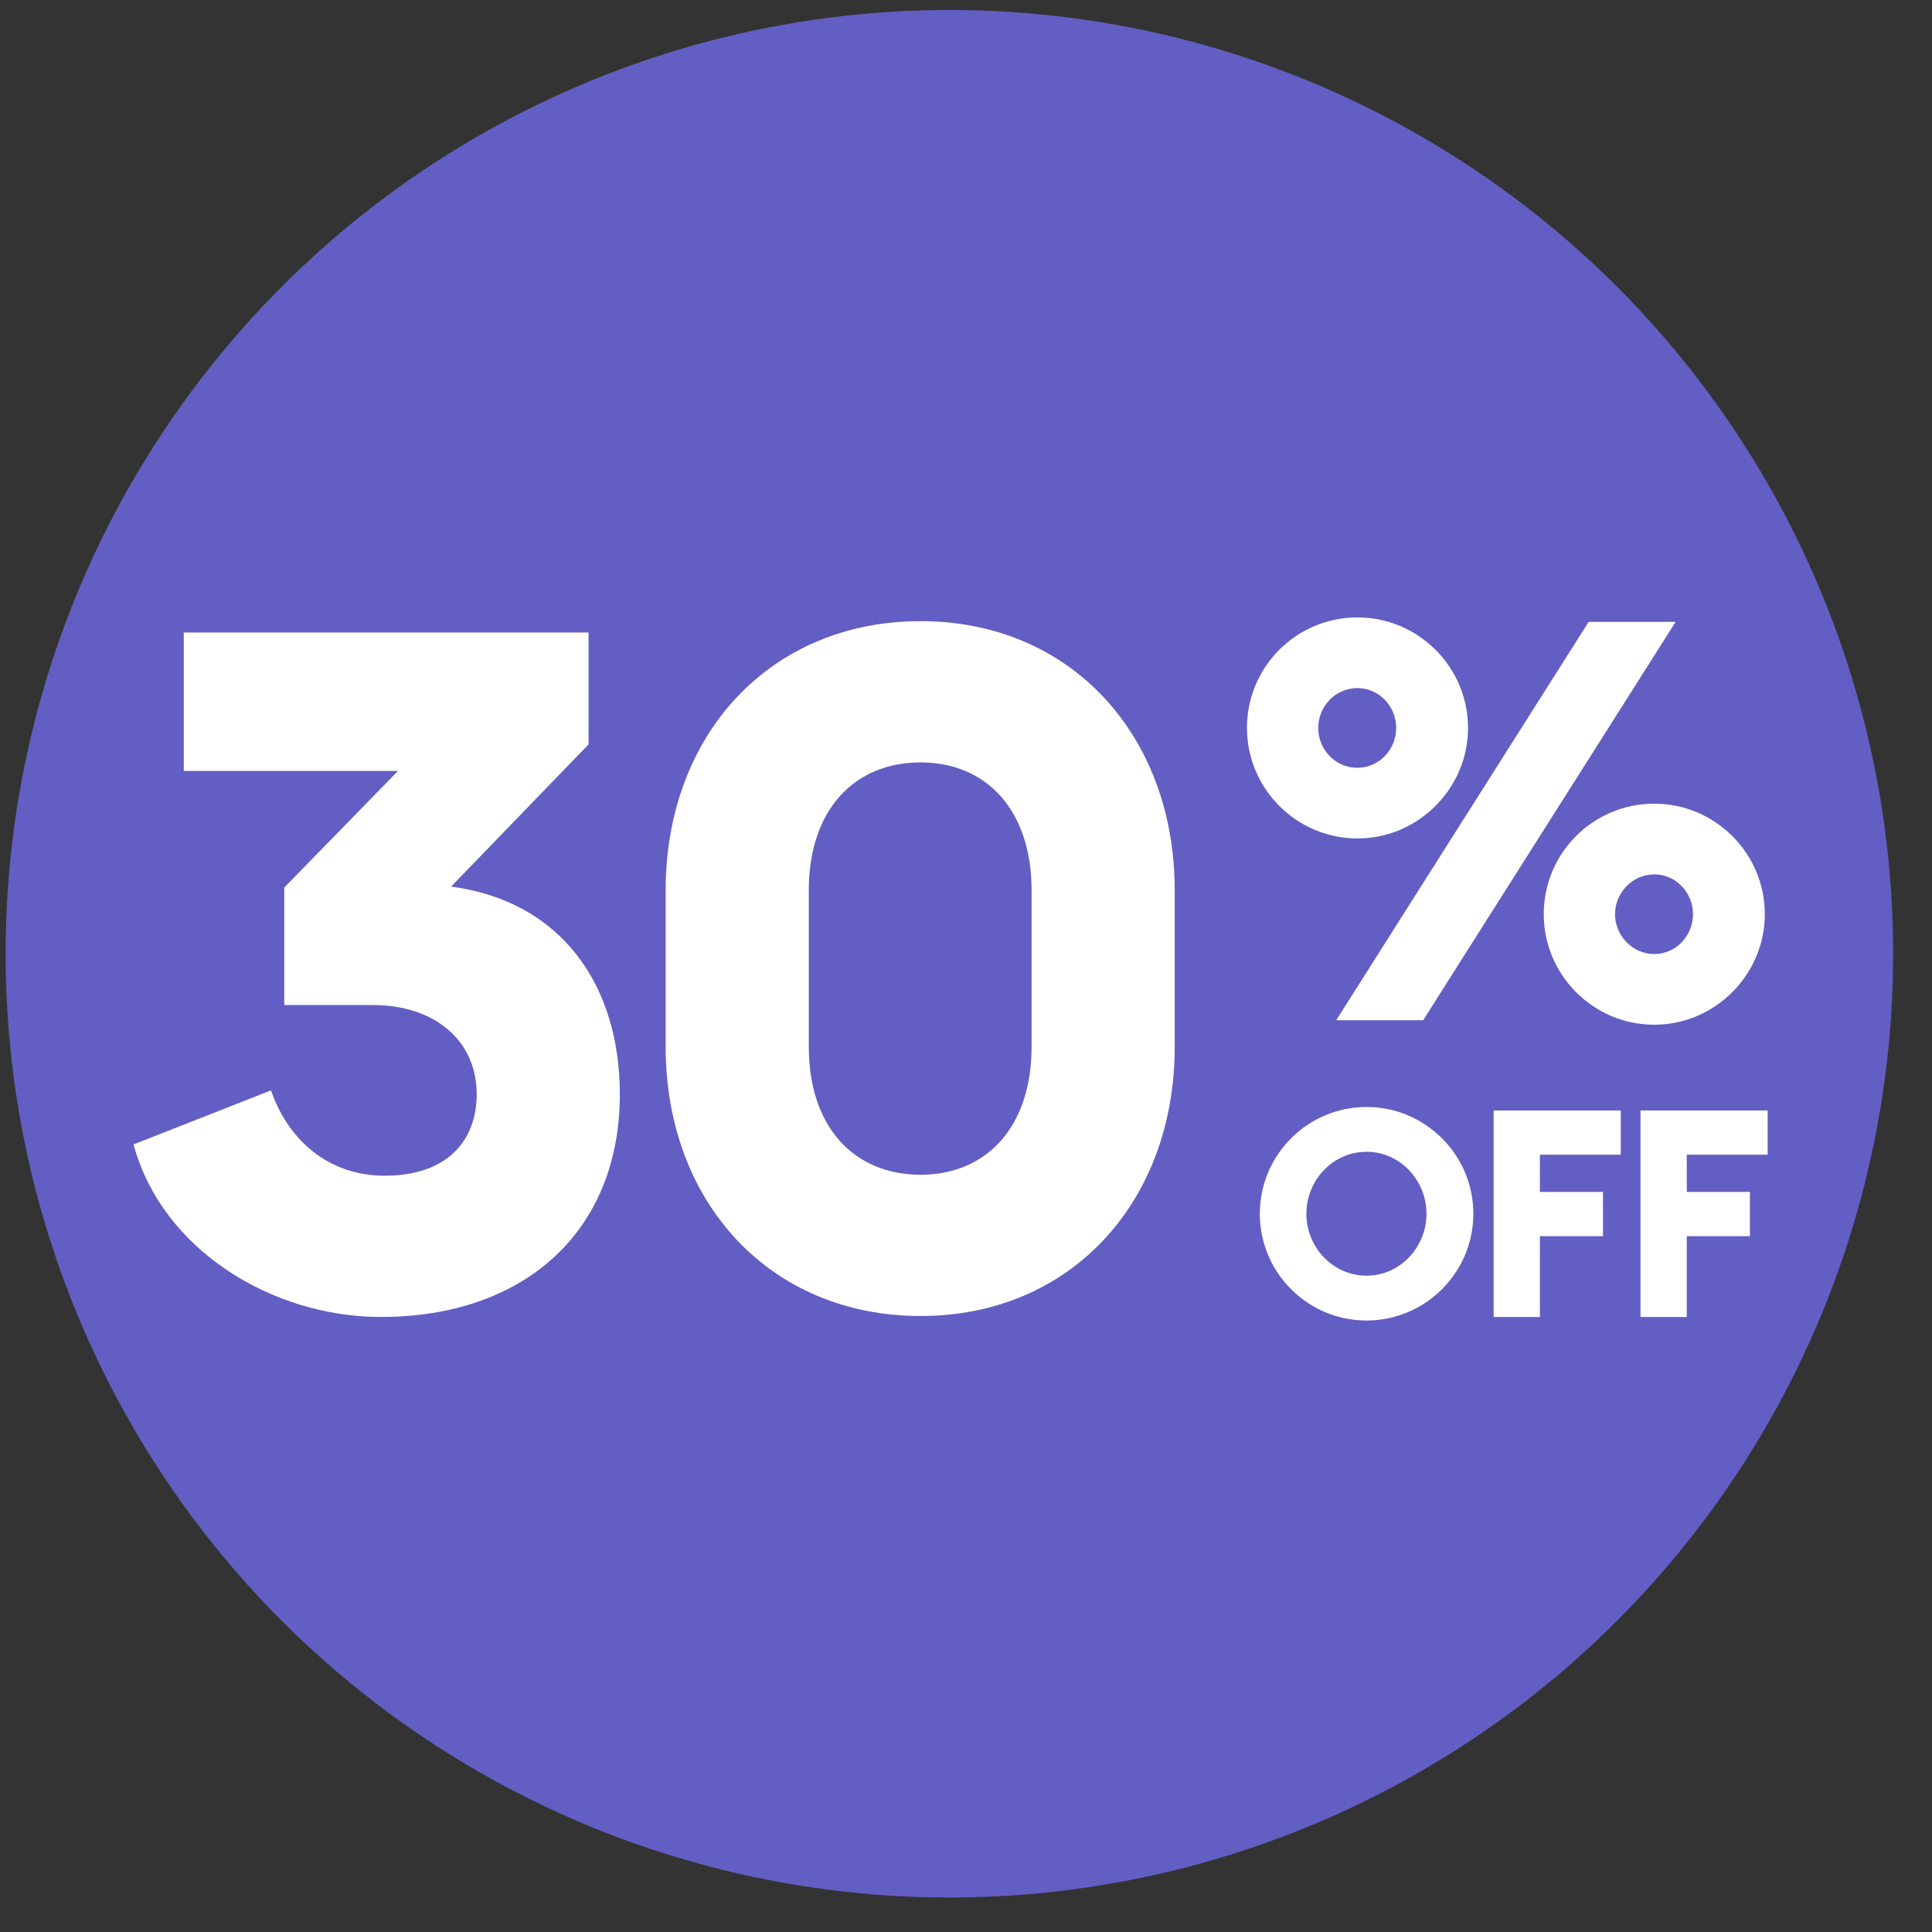 <svg width="129" height="129" viewBox="0 0 129 129" fill="none" xmlns="http://www.w3.org/2000/svg">
<rect x="0" y="0" width="129" height="129" fill="#333333" stroke="none"/>
<circle cx="63.39" cy="63.682" r="63.015" fill="#635EC3"/>
<path d="M25.436 87.934C18.157 87.934 10.815 83.44 8.916 76.414L18.094 72.806C19.233 76.097 21.892 78.502 25.69 78.502C29.93 78.502 31.829 76.097 31.829 73.059C31.829 69.451 28.981 67.109 24.93 67.109H18.98V59.261L26.576 51.475H12.271V42.234H39.298V49.703L30.12 59.197C37.653 60.21 41.387 65.97 41.387 73.059C41.387 82.237 34.994 87.934 25.436 87.934ZM61.473 87.87C51.409 87.87 44.446 80.275 44.446 69.894V59.45C44.446 49.07 51.409 41.474 61.473 41.474C71.474 41.474 78.436 49.07 78.436 59.45V69.894C78.436 80.275 71.474 87.87 61.473 87.87ZM61.473 78.439C65.84 78.439 68.879 75.275 68.879 69.894V59.45C68.879 54.07 65.84 50.906 61.473 50.906C57.042 50.906 54.004 54.07 54.004 59.45V69.894C54.004 75.275 57.042 78.439 61.473 78.439Z" fill="white"/>
<path d="M90.64 55.984C86.557 55.984 83.26 52.65 83.26 48.605C83.26 44.521 86.557 41.225 90.64 41.225C94.686 41.225 98.02 44.521 98.02 48.605C98.02 52.65 94.686 55.984 90.64 55.984ZM89.217 68.122L106.074 41.524H111.881L95.023 68.122H89.217ZM90.64 51.264C92.101 51.264 93.225 50.028 93.225 48.605C93.225 47.181 92.101 45.945 90.64 45.945C89.142 45.945 88.018 47.181 88.018 48.605C88.018 50.028 89.142 51.264 90.64 51.264ZM110.457 68.421C106.374 68.421 103.077 65.087 103.077 61.041C103.077 56.958 106.374 53.662 110.457 53.662C114.503 53.662 117.837 56.958 117.837 61.041C117.837 65.087 114.503 68.421 110.457 68.421ZM110.457 63.701C111.918 63.701 113.042 62.465 113.042 61.041C113.042 59.618 111.918 58.382 110.457 58.382C108.996 58.382 107.835 59.618 107.835 61.041C107.835 62.465 108.996 63.701 110.457 63.701Z" fill="white"/>
<path d="M91.247 88.171C87.304 88.171 84.118 84.966 84.118 81.042C84.118 77.118 87.304 73.913 91.247 73.913C95.171 73.913 98.376 77.118 98.376 81.042C98.376 84.966 95.171 88.171 91.247 88.171ZM91.247 85.179C93.481 85.179 95.248 83.276 95.248 81.042C95.248 78.808 93.481 76.905 91.247 76.905C88.994 76.905 87.226 78.808 87.226 81.042C87.226 83.276 88.994 85.179 91.247 85.179ZM99.73 87.938V74.146H108.218V77.099H102.818V79.585H107.033V82.538H102.818V87.938H99.73ZM109.537 87.938V74.146H118.026V77.099H112.626V79.585H116.841V82.538H112.626V87.938H109.537Z" fill="white"/>
</svg>
